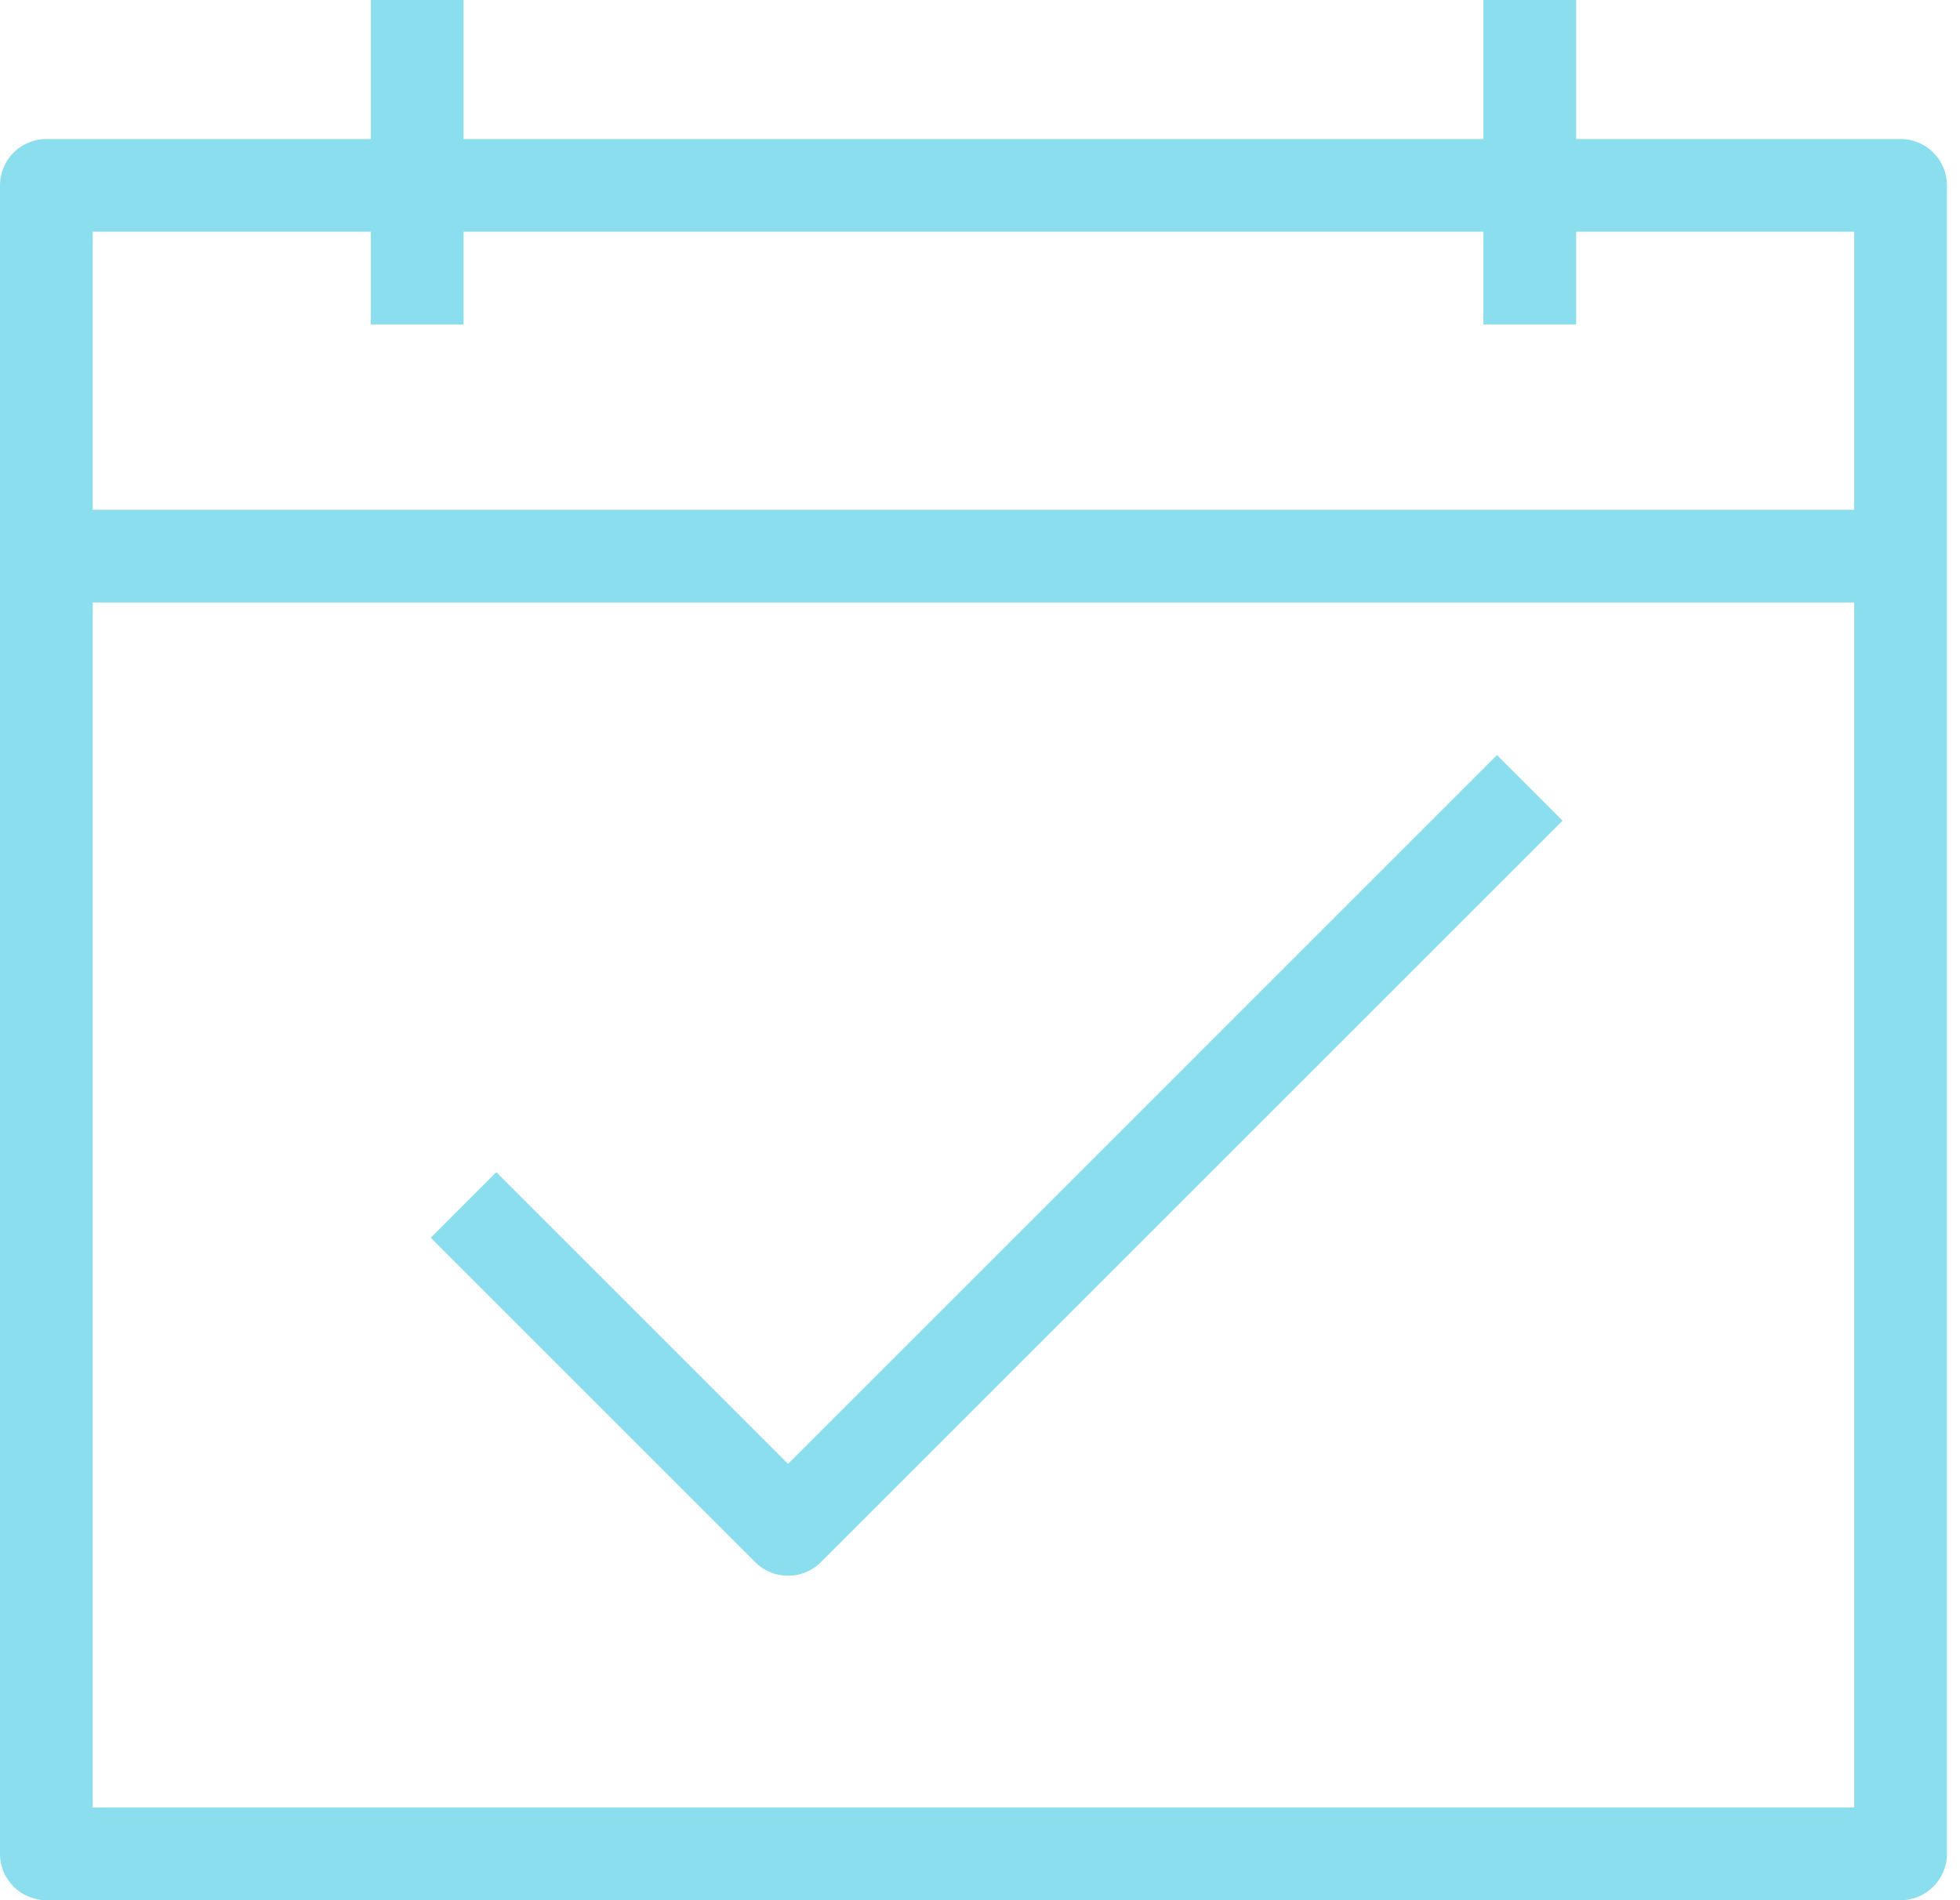 <?xml version="1.0" encoding="UTF-8"?>
<svg xmlns="http://www.w3.org/2000/svg" width="99" height="96" viewBox="0 0 99 96" fill="none">
  <path fill-rule="evenodd" clip-rule="evenodd" d="M0 9.366C0 8.073 1.048 7.024 2.341 7.024H96C97.293 7.024 98.341 8.073 98.341 9.366V93.658C98.341 94.951 97.293 96 96 96H2.341C1.048 96 0 94.951 0 93.658V9.366ZM4.683 11.707V91.317H93.658V11.707H4.683Z" fill="#8ADEED"></path>
  <path fill-rule="evenodd" clip-rule="evenodd" d="M23.414 0V16.39H18.731V0H23.414Z" fill="#8ADEED"></path>
  <path fill-rule="evenodd" clip-rule="evenodd" d="M79.61 0V16.39H74.927V0H79.61Z" fill="#8ADEED"></path>
  <path fill-rule="evenodd" clip-rule="evenodd" d="M2.341 25.756H96V30.439H2.341V25.756Z" fill="#8ADEED"></path>
  <path fill-rule="evenodd" clip-rule="evenodd" d="M78.924 41.461L41.461 78.924C40.546 79.838 39.063 79.838 38.149 78.924L21.759 62.534L25.07 59.222L39.805 73.957L75.612 38.149L78.924 41.461Z" fill="#8ADEED"></path>
</svg>
